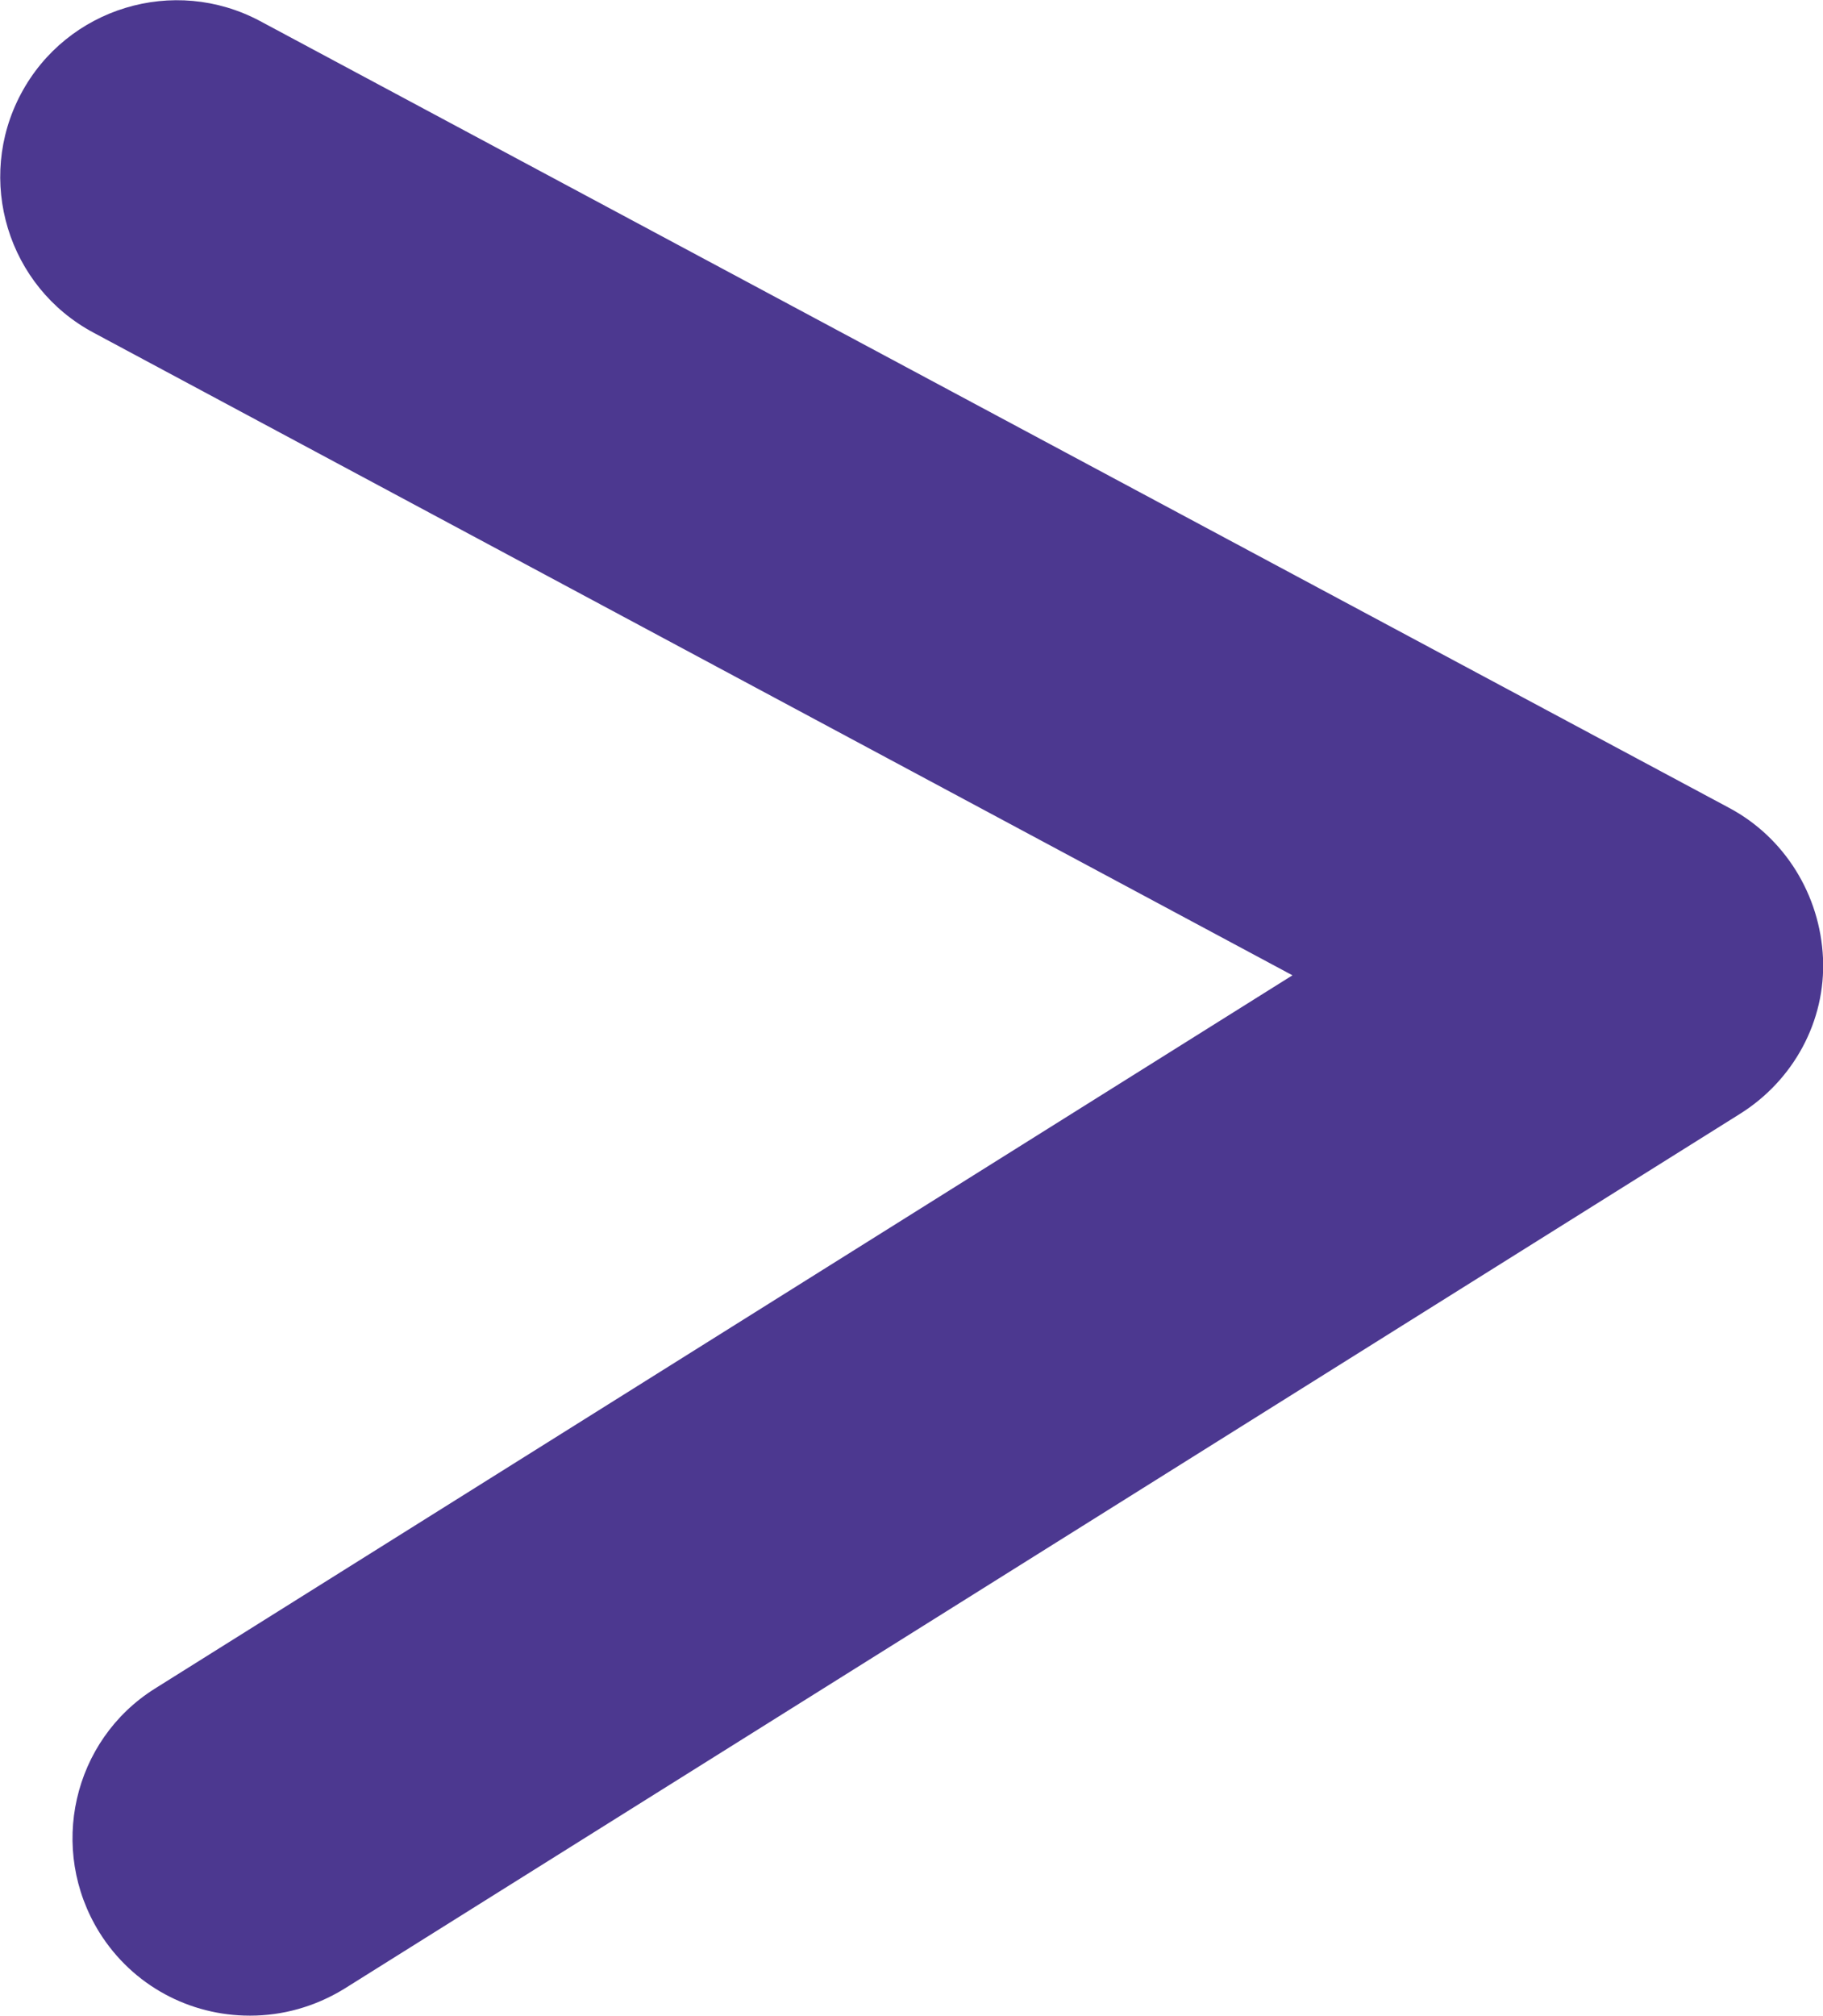 <?xml version="1.0" encoding="UTF-8"?>
<svg id="a" xmlns="http://www.w3.org/2000/svg" version="1.1" viewBox="0 0 190.7 210.8">
  <!-- Generator: Adobe Illustrator 29.4.0, SVG Export Plug-In . SVG Version: 2.1.0 Build 152)  -->
  <defs>
    <style>
      .st0 {
        fill: #4c3890;
      }
    </style>
  </defs>
  <path class="st0" d="M26.1,210.8c-6.2,0-12.2-3.1-15.7-8.7-5.4-8.7-2.8-20.1,5.8-25.5l119-74.6L9.8,34.8C.8,30-2.6,18.8,2.2,9.8,7,.8,18.2-2.6,27.2,2.2l153.7,82.3c5.8,3.1,9.5,9.1,9.8,15.7s-3.1,12.8-8.7,16.3L36,208c-3.1,1.9-6.5,2.8-9.8,2.8Z"/>
</svg>
